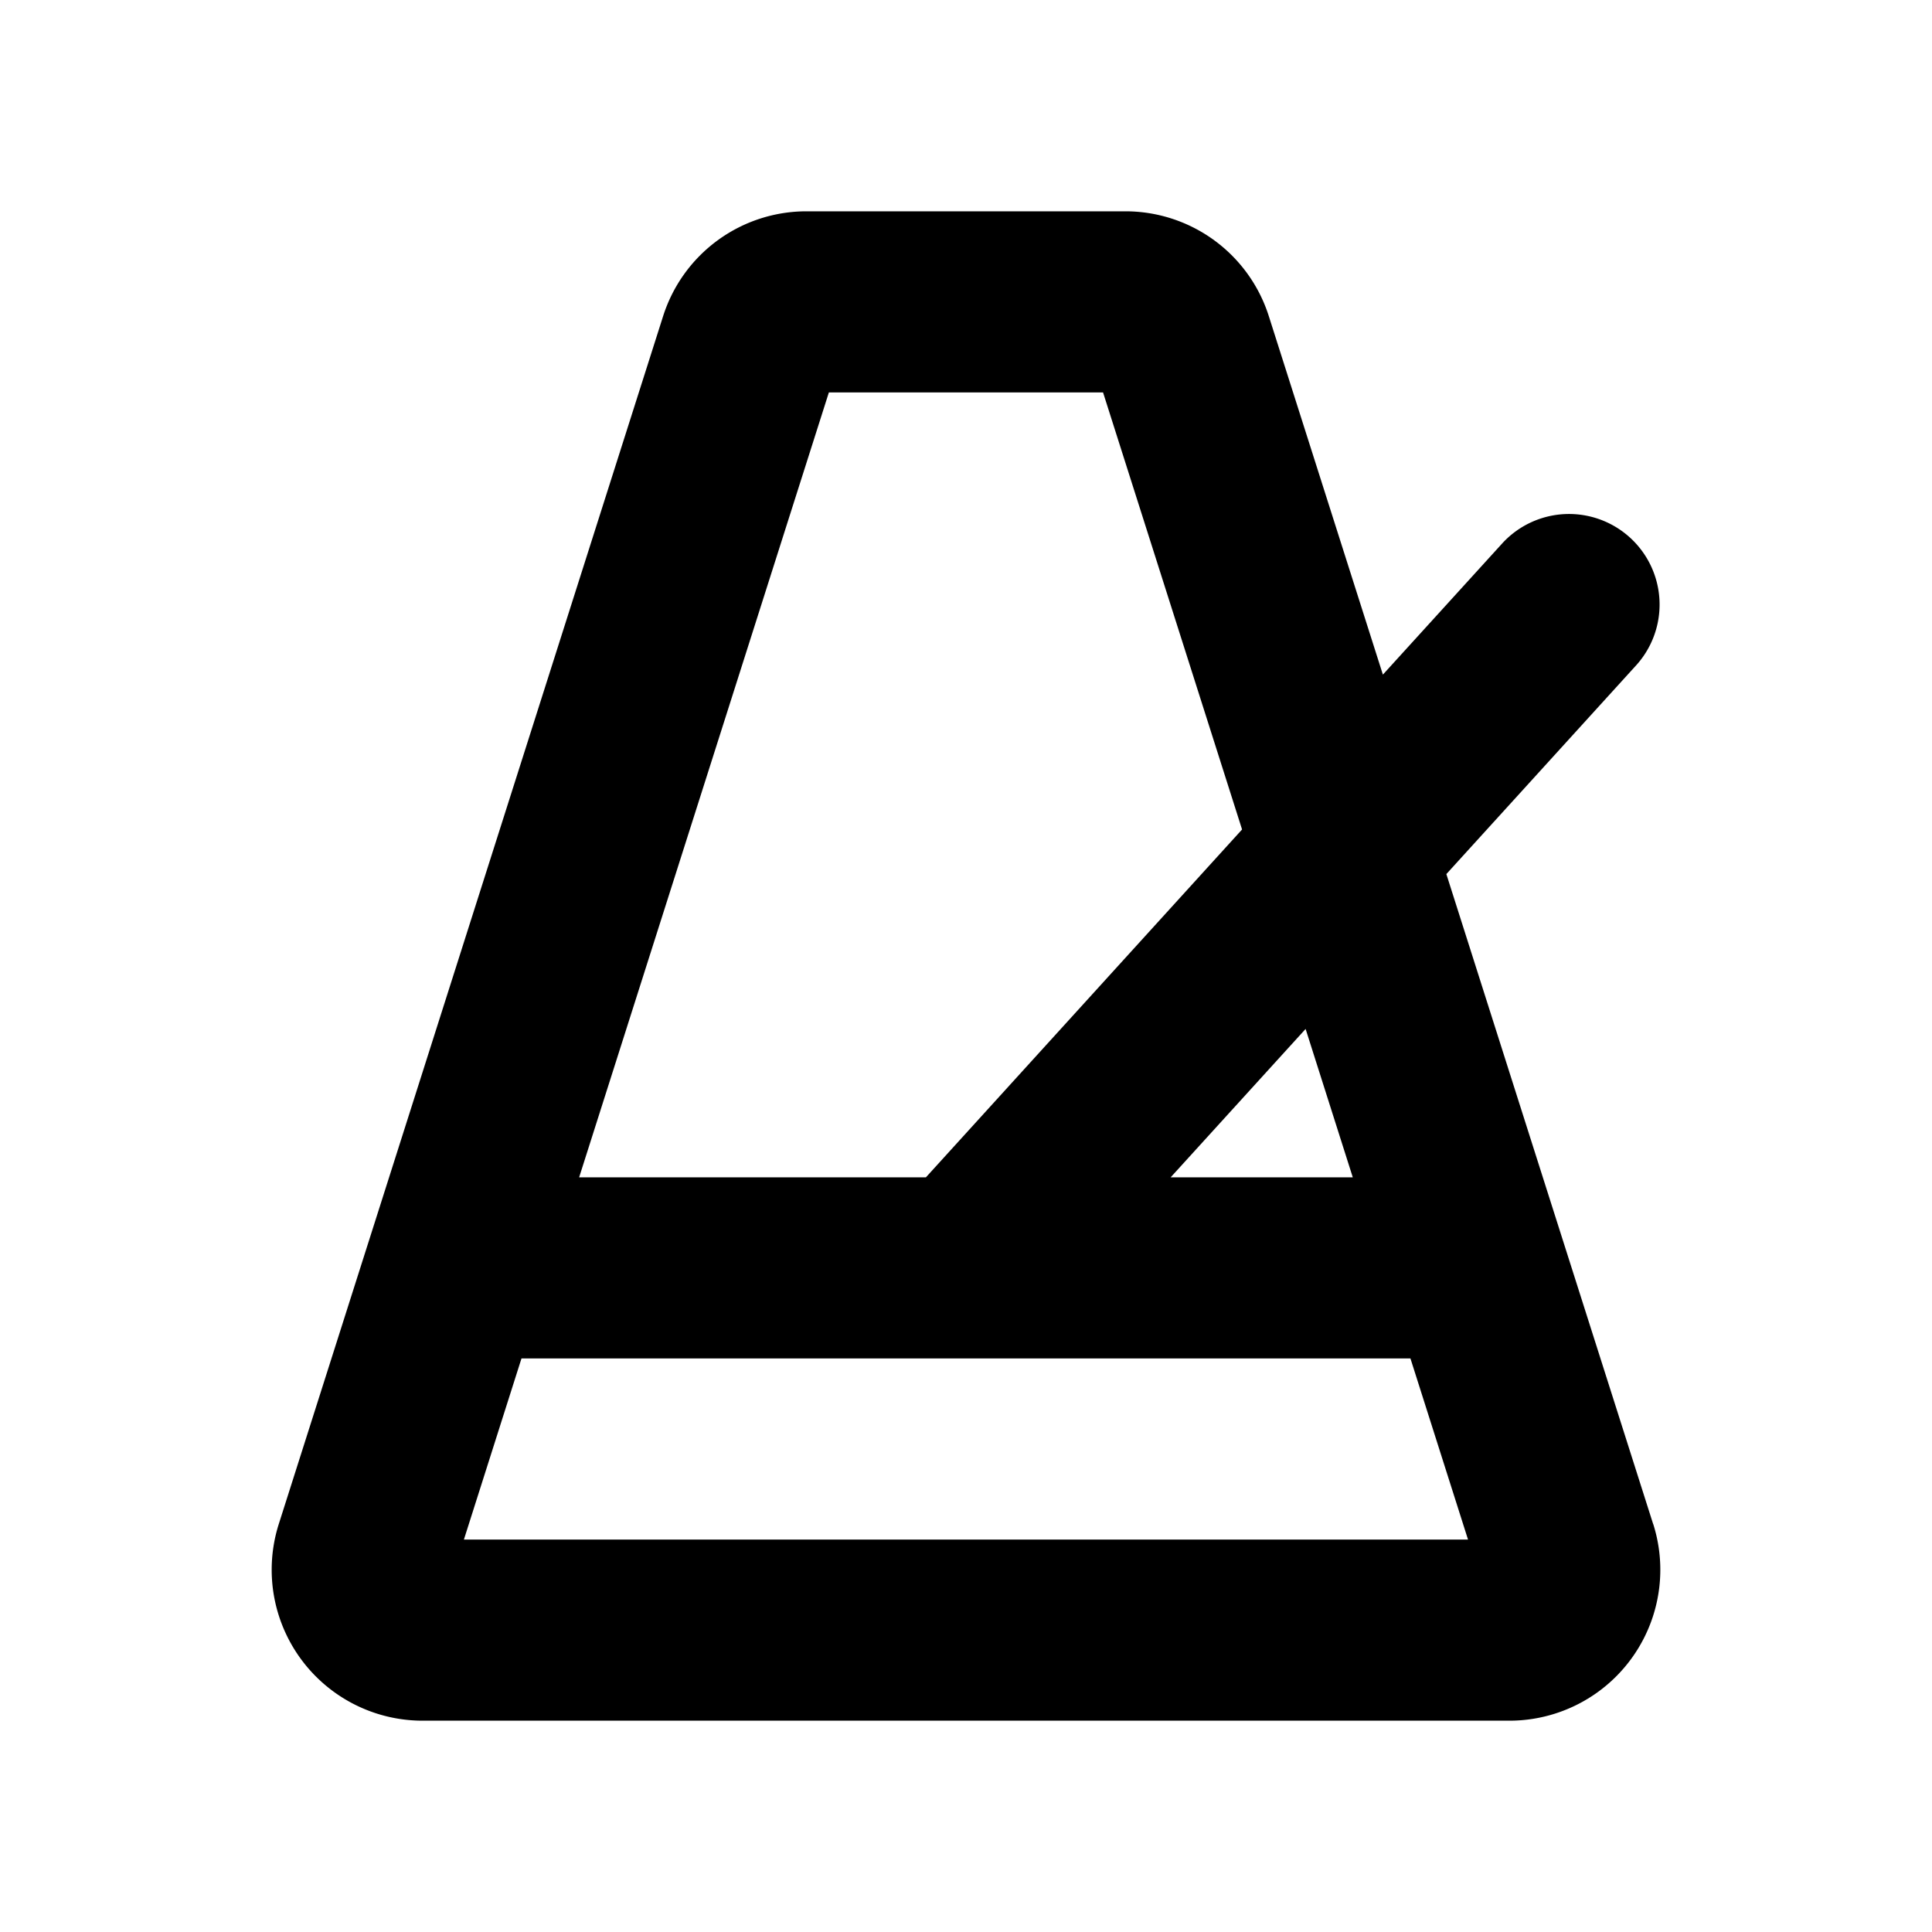 <svg xmlns="http://www.w3.org/2000/svg" viewBox="0 0 256 256" fill="currentColor"><path d="M219.05,201.94l-27.4-86.12,25.23-27.75a12,12,0,0,0-17.76-16.14L183.24,89.39l-15.1-47.45A19.93,19.93,0,0,0,149.08,28H106.91A19.93,19.93,0,0,0,87.85,41.94l-50.91,160A20,20,0,0,0,56,228H200a20,20,0,0,0,19.06-26.06ZM179.25,156H155.12L173,136.34ZM109.83,52h36.33l18.42,57.91L122.69,156H76.74ZM61.47,204l7.63-24H186.89l7.63,24Z"/></svg>